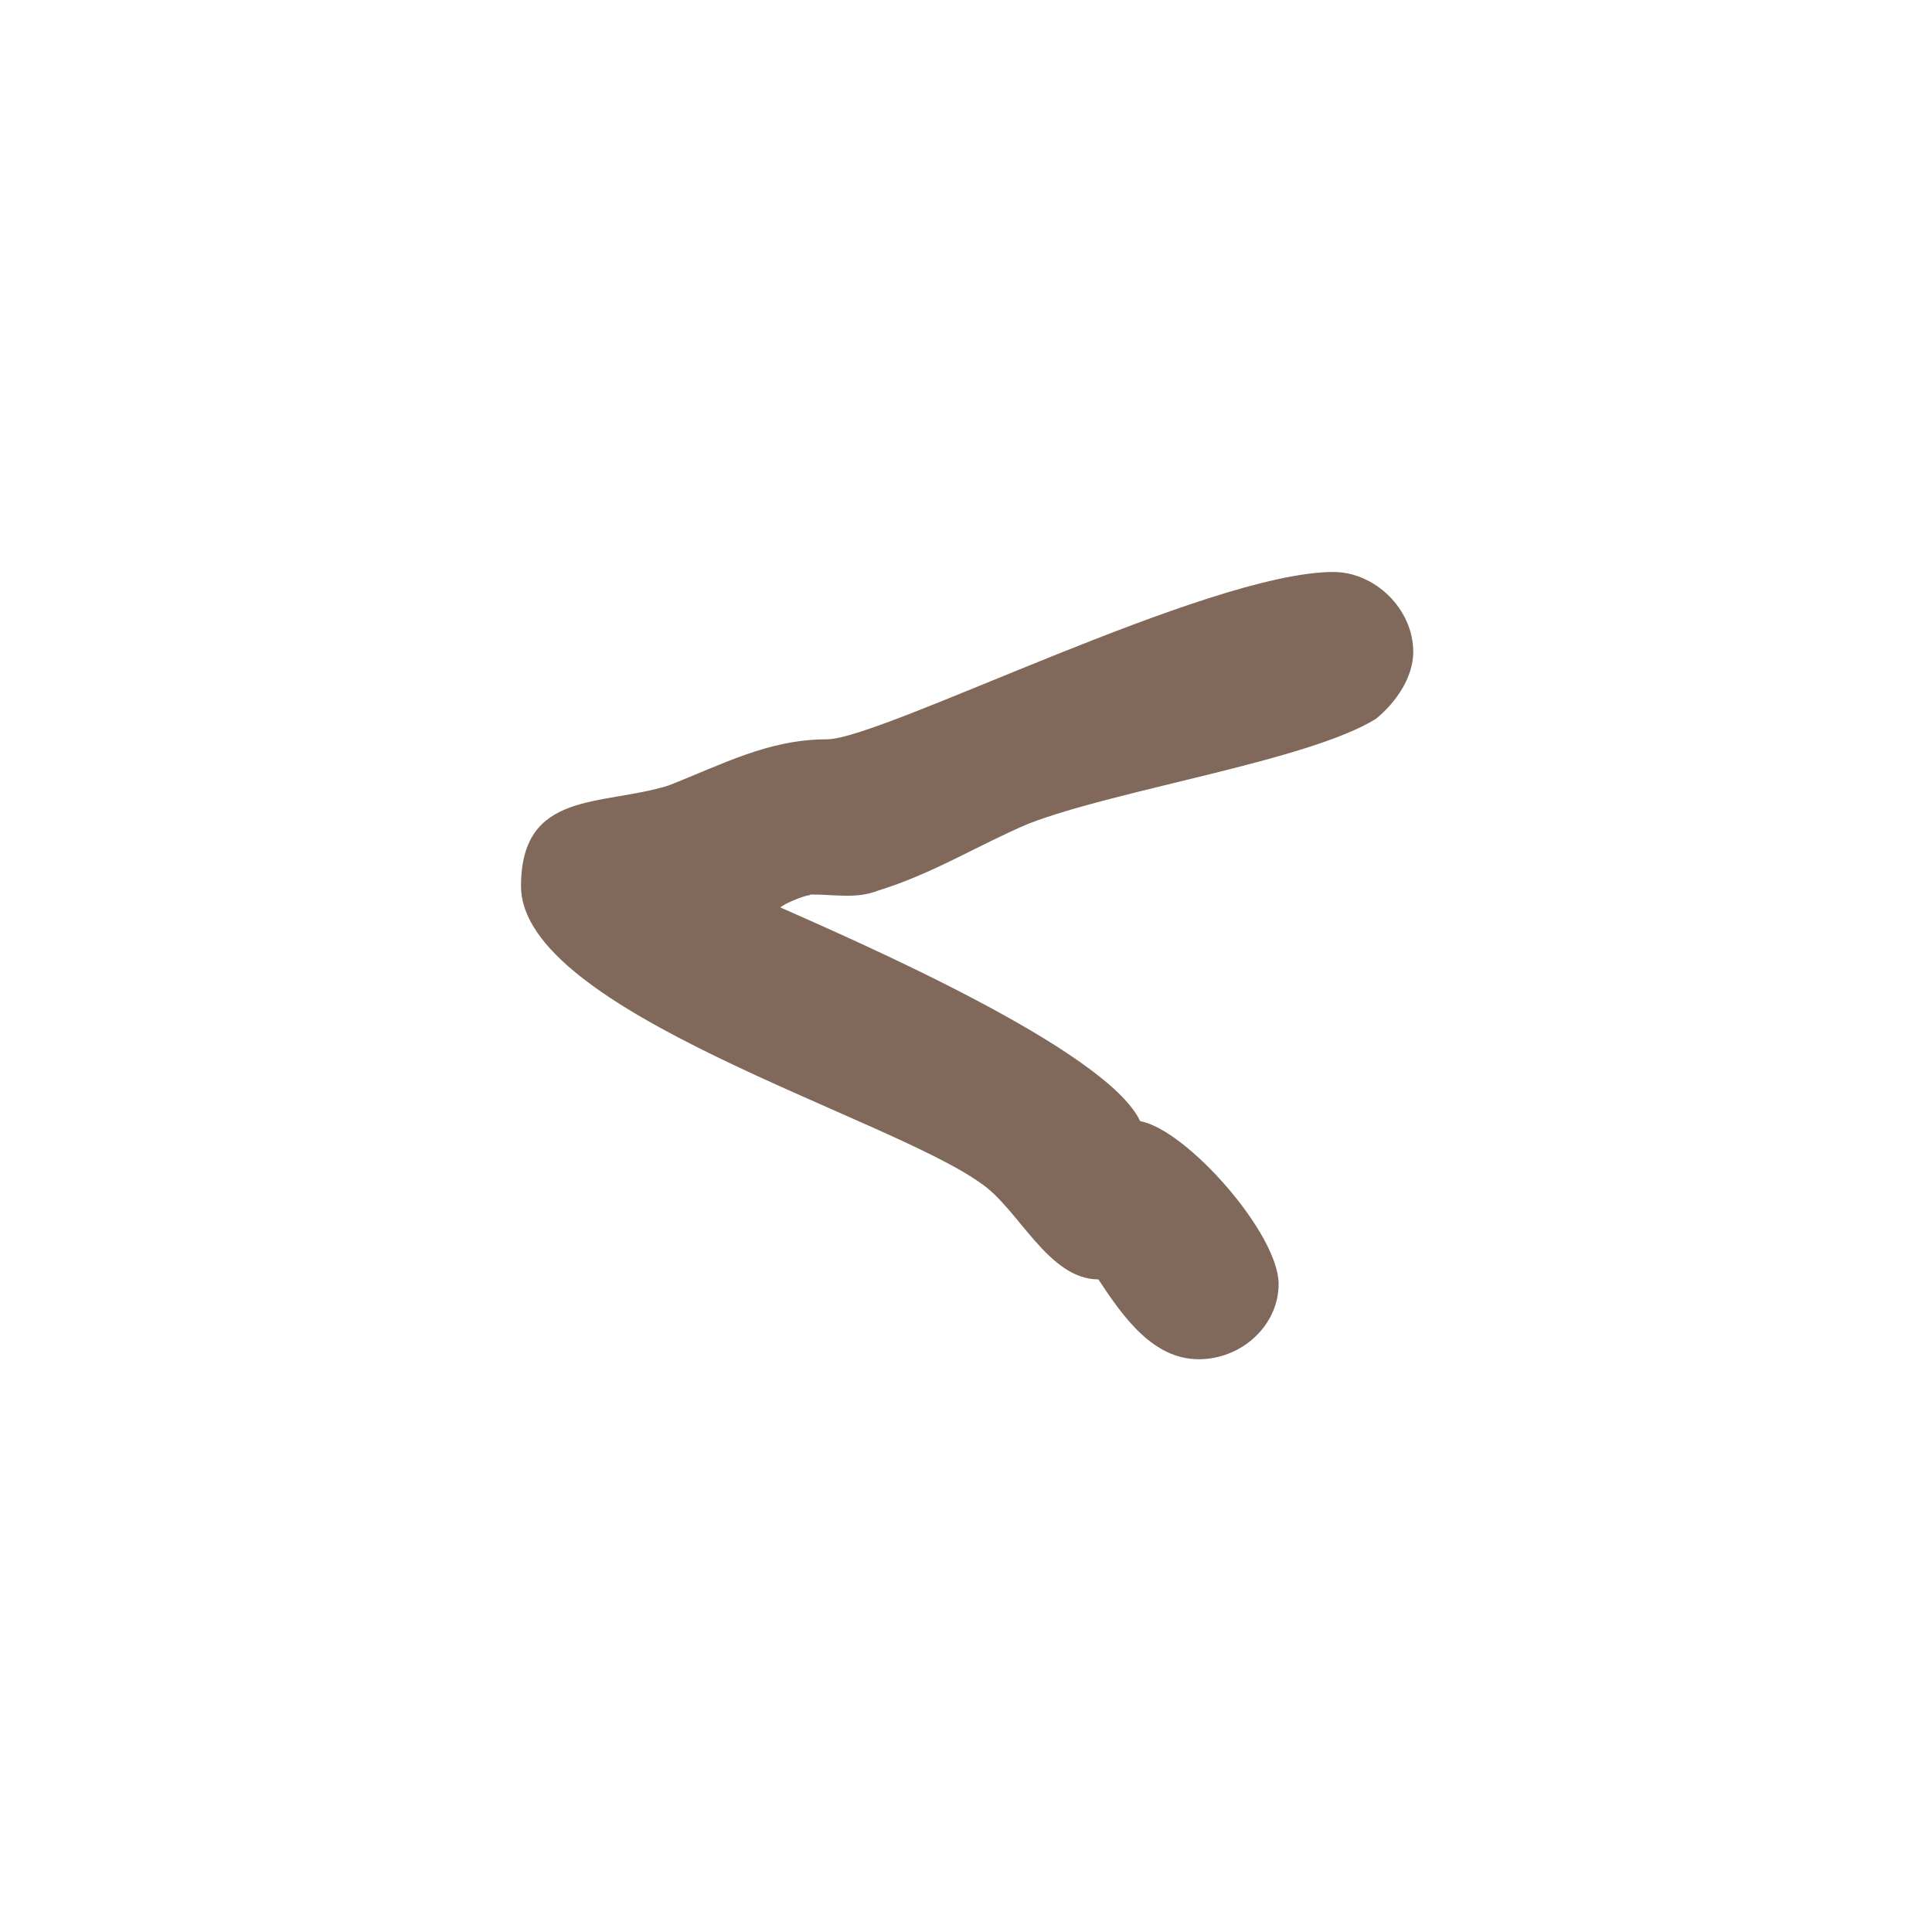 <?xml version="1.0" encoding="UTF-8"?> <svg xmlns="http://www.w3.org/2000/svg" id="Ebene_1" width="8.96mm" height="8.96mm" viewBox="0 0 25.4 25.4"><defs><style> .cls-1 { fill: none; } .cls-2 { fill: #80695a; } </style></defs><rect class="cls-1" width="25.4" height="25.4"></rect><path class="cls-2" d="M10.64,11.77c-.06,0-.33.11-.38.16.99.44,4.29,1.87,4.73,2.81.61.11,1.82,1.48,1.82,2.14,0,.55-.49.99-1.05.99-.6,0-.99-.55-1.32-1.05-.66,0-1.05-.93-1.54-1.26-1.21-.88-6.05-2.26-6.05-3.91,0-1.26,1.05-1.05,1.93-1.32.72-.28,1.32-.61,2.09-.61.72,0,5.01-2.2,6.66-2.2.55,0,1.05.49,1.05,1.05,0,.33-.22.66-.49.88-.88.55-3.41.93-4.57,1.38-.66.28-1.26.66-1.98.88-.28.11-.55.05-.88.05"></path></svg> 